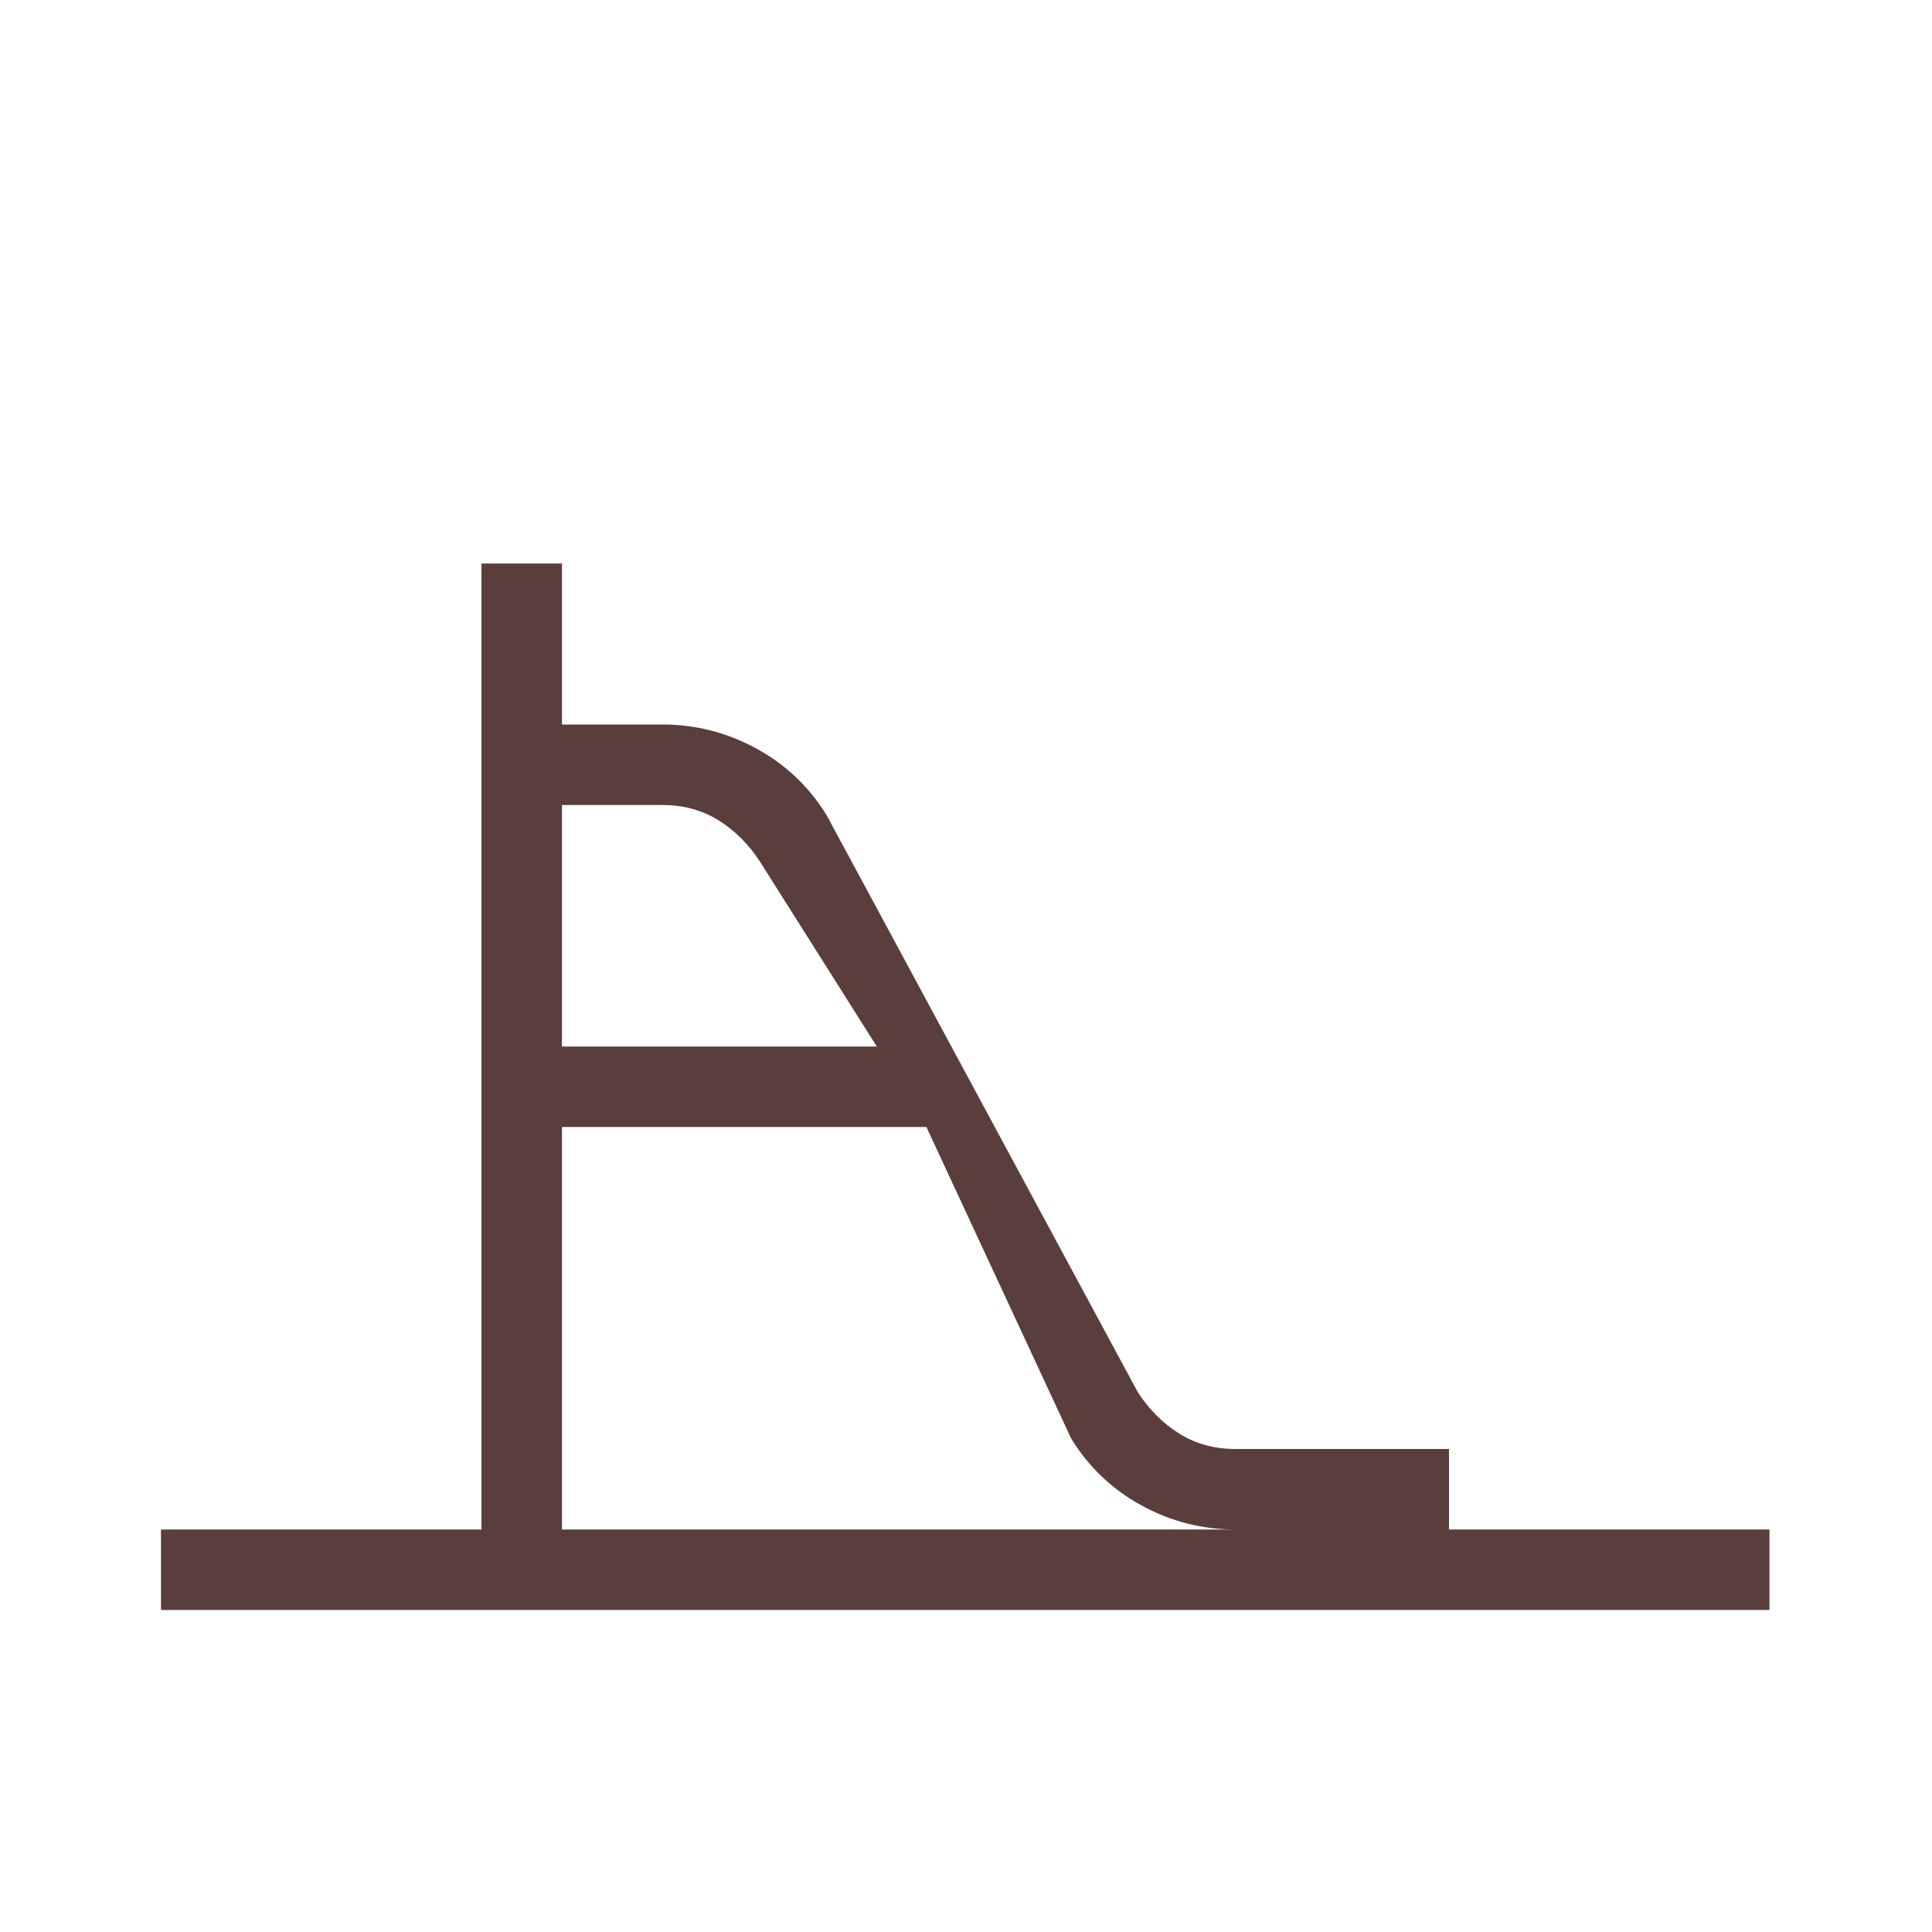 <?xml version="1.0" encoding="UTF-8"?> <svg xmlns="http://www.w3.org/2000/svg" width="24" height="24" viewBox="0 0 24 24" fill="none"><path d="M6.981 13H10.892L9.442 10.706C9.304 10.492 9.133 10.32 8.929 10.192C8.725 10.064 8.491 10 8.227 10H6.981V13ZM6.981 19H15.35C14.936 19 14.546 18.901 14.182 18.702C13.817 18.503 13.525 18.226 13.306 17.869L11.508 14H6.981V19ZM2 20V19H5.981V7H6.981V9H8.227C8.641 9 9.03 9.099 9.395 9.298C9.76 9.497 10.052 9.774 10.271 10.131L14.134 17.294C14.273 17.508 14.444 17.68 14.648 17.808C14.852 17.936 15.086 18 15.35 18H18V19L20.134 12.427C20.134 12.427 20.134 12.428 20.134 12.426C20.134 12.424 20.134 12.43 20.134 12.428C20.134 12.426 20.134 12.43 20.134 12.428C20.134 12.43 20.134 12.43 20.134 12.428C20.134 12.426 20.134 12.428 20.134 12.426C20.134 12.426 20.134 12.426 20.134 12.428C20.134 12.426 20.134 12.426 20.134 12.428C20.134 12.43 20.134 12.426 20.134 12.426C20.134 12.428 20.134 12.426 20.134 12.428C20.134 12.426 20.134 12.427 20.134 12.427L18 19H21.981V20H2Z" fill="#5A3E3B"></path></svg> 